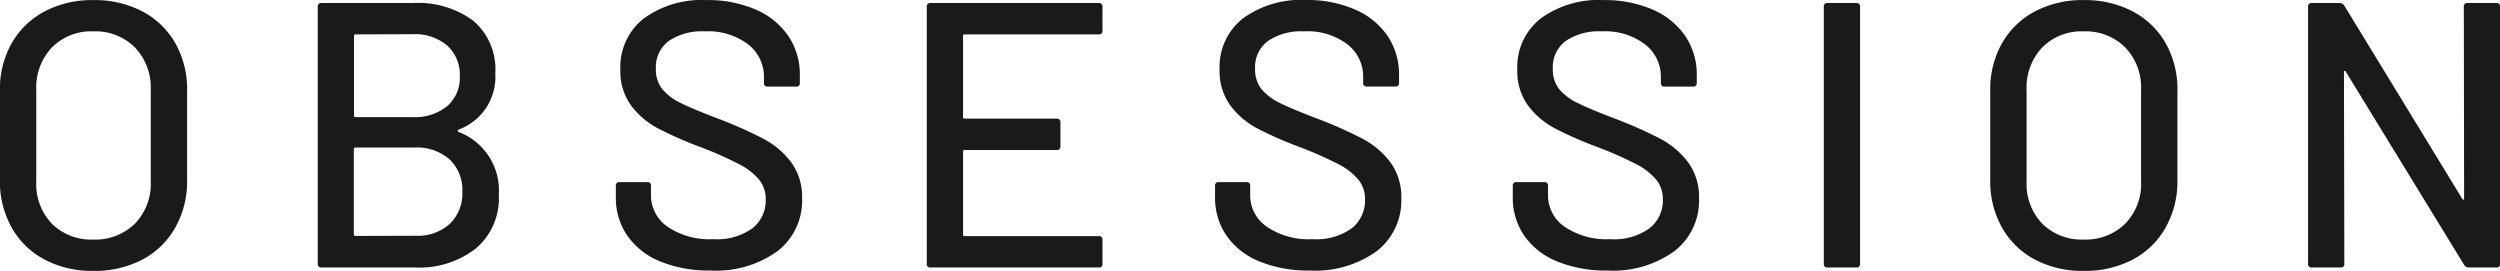 <svg xmlns="http://www.w3.org/2000/svg" width="105.872" height="11.472" viewBox="0 0 105.872 11.472"><path d="M-49.144.144a4.3,4.3,0,0,1-2.064-.48A3.433,3.433,0,0,1-52.6-1.688,3.99,3.99,0,0,1-53.1-3.7V-7.5a3.946,3.946,0,0,1,.5-2,3.448,3.448,0,0,1,1.392-1.344,4.3,4.3,0,0,1,2.064-.48,4.339,4.339,0,0,1,2.08.48A3.448,3.448,0,0,1-45.672-9.5a3.946,3.946,0,0,1,.5,2V-3.7a3.99,3.99,0,0,1-.5,2.008A3.433,3.433,0,0,1-47.064-.336,4.339,4.339,0,0,1-49.144.144Zm0-1.328a2.38,2.38,0,0,0,1.76-.672,2.4,2.4,0,0,0,.672-1.776V-7.52a2.449,2.449,0,0,0-.672-1.8,2.365,2.365,0,0,0-1.76-.68,2.338,2.338,0,0,0-1.752.68,2.466,2.466,0,0,0-.664,1.8v3.888A2.417,2.417,0,0,0-50.9-1.856,2.353,2.353,0,0,0-49.144-1.184ZM-33.672-5.84q-.08.048,0,.1a2.654,2.654,0,0,1,1.7,2.672A2.771,2.771,0,0,1-32.952-.8,3.884,3.884,0,0,1-35.5,0H-39.48a.141.141,0,0,1-.16-.16V-11.04a.141.141,0,0,1,.16-.16h3.856a3.949,3.949,0,0,1,2.584.76,2.709,2.709,0,0,1,.92,2.216A2.381,2.381,0,0,1-33.672-5.84ZM-38.04-9.872a.057.057,0,0,0-.064.064v3.376a.057.057,0,0,0,.064.064h2.416a2.162,2.162,0,0,0,1.464-.464A1.585,1.585,0,0,0-33.624-8.1a1.653,1.653,0,0,0-.536-1.3,2.115,2.115,0,0,0-1.464-.48ZM-35.5-1.344a2.028,2.028,0,0,0,1.448-.5,1.787,1.787,0,0,0,.536-1.368,1.774,1.774,0,0,0-.544-1.368,2.1,2.1,0,0,0-1.488-.5h-2.5a.057.057,0,0,0-.064.064v3.616a.057.057,0,0,0,.064.064ZM-23,.128a5.438,5.438,0,0,1-2.136-.384,3.13,3.13,0,0,1-1.392-1.088,2.82,2.82,0,0,1-.488-1.648v-.464a.141.141,0,0,1,.16-.16h1.168a.141.141,0,0,1,.16.16v.384a1.614,1.614,0,0,0,.7,1.344,3.162,3.162,0,0,0,1.936.528,2.558,2.558,0,0,0,1.664-.464,1.5,1.5,0,0,0,.56-1.216,1.3,1.3,0,0,0-.288-.848,2.745,2.745,0,0,0-.84-.648A16.061,16.061,0,0,0-23.4-5.088,16.249,16.249,0,0,1-25.248-5.9a3.417,3.417,0,0,1-1.128-.968,2.458,2.458,0,0,1-.448-1.512,2.61,2.61,0,0,1,.984-2.16,4.159,4.159,0,0,1,2.664-.784,5.06,5.06,0,0,1,2.08.4,3.2,3.2,0,0,1,1.384,1.12,2.9,2.9,0,0,1,.488,1.664v.32a.141.141,0,0,1-.16.16h-1.2a.141.141,0,0,1-.16-.16v-.24a1.727,1.727,0,0,0-.664-1.384A2.782,2.782,0,0,0-23.24-10a2.518,2.518,0,0,0-1.536.408,1.381,1.381,0,0,0-.544,1.176,1.33,1.33,0,0,0,.272.864,2.364,2.364,0,0,0,.808.6q.536.264,1.64.68a18.146,18.146,0,0,1,1.84.824,3.513,3.513,0,0,1,1.168.992,2.467,2.467,0,0,1,.464,1.528A2.705,2.705,0,0,1-20.16-.7,4.434,4.434,0,0,1-23,.128Zm16.592-10.16a.141.141,0,0,1-.16.16h-5.68a.057.057,0,0,0-.064.064v3.44a.057.057,0,0,0,.064.064h3.9a.141.141,0,0,1,.16.16v1.008a.141.141,0,0,1-.16.16h-3.9a.057.057,0,0,0-.064.064v3.52a.057.057,0,0,0,.064.064h5.68a.141.141,0,0,1,.16.16V-.16a.141.141,0,0,1-.16.16h-7.12a.141.141,0,0,1-.16-.16V-11.04a.141.141,0,0,1,.16-.16h7.12a.141.141,0,0,1,.16.16ZM2.376.128A5.438,5.438,0,0,1,.24-.256,3.13,3.13,0,0,1-1.152-1.344,2.82,2.82,0,0,1-1.64-2.992v-.464a.141.141,0,0,1,.16-.16H-.312a.141.141,0,0,1,.16.16v.384a1.614,1.614,0,0,0,.7,1.344A3.162,3.162,0,0,0,2.488-1.2a2.558,2.558,0,0,0,1.664-.464,1.5,1.5,0,0,0,.56-1.216,1.3,1.3,0,0,0-.288-.848,2.745,2.745,0,0,0-.84-.648,16.061,16.061,0,0,0-1.608-.712A16.249,16.249,0,0,1,.128-5.9,3.417,3.417,0,0,1-1-6.872a2.458,2.458,0,0,1-.448-1.512,2.61,2.61,0,0,1,.984-2.16A4.159,4.159,0,0,1,2.2-11.328a5.06,5.06,0,0,1,2.08.4,3.2,3.2,0,0,1,1.384,1.12,2.9,2.9,0,0,1,.488,1.664v.32a.141.141,0,0,1-.16.16h-1.2a.141.141,0,0,1-.16-.16v-.24a1.727,1.727,0,0,0-.664-1.384A2.782,2.782,0,0,0,2.136-10,2.518,2.518,0,0,0,.6-9.592,1.381,1.381,0,0,0,.056-8.416a1.33,1.33,0,0,0,.272.864,2.364,2.364,0,0,0,.808.6q.536.264,1.64.68a18.145,18.145,0,0,1,1.84.824,3.513,3.513,0,0,1,1.168.992,2.467,2.467,0,0,1,.464,1.528A2.705,2.705,0,0,1,5.216-.7,4.434,4.434,0,0,1,2.376.128Zm12.608,0a5.438,5.438,0,0,1-2.136-.384,3.13,3.13,0,0,1-1.392-1.088,2.82,2.82,0,0,1-.488-1.648v-.464a.141.141,0,0,1,.16-.16H12.3a.141.141,0,0,1,.16.16v.384a1.614,1.614,0,0,0,.7,1.344A3.162,3.162,0,0,0,15.1-1.2a2.558,2.558,0,0,0,1.664-.464,1.5,1.5,0,0,0,.56-1.216,1.3,1.3,0,0,0-.288-.848,2.745,2.745,0,0,0-.84-.648,16.061,16.061,0,0,0-1.608-.712A16.249,16.249,0,0,1,12.736-5.9a3.417,3.417,0,0,1-1.128-.968,2.458,2.458,0,0,1-.448-1.512,2.61,2.61,0,0,1,.984-2.16,4.159,4.159,0,0,1,2.664-.784,5.06,5.06,0,0,1,2.08.4,3.2,3.2,0,0,1,1.384,1.12,2.9,2.9,0,0,1,.488,1.664v.32a.141.141,0,0,1-.16.16H17.4a.141.141,0,0,1-.16-.16v-.24a1.727,1.727,0,0,0-.664-1.384A2.782,2.782,0,0,0,14.744-10a2.518,2.518,0,0,0-1.536.408,1.381,1.381,0,0,0-.544,1.176,1.33,1.33,0,0,0,.272.864,2.364,2.364,0,0,0,.808.6q.536.264,1.64.68a18.145,18.145,0,0,1,1.84.824,3.513,3.513,0,0,1,1.168.992,2.467,2.467,0,0,1,.464,1.528A2.705,2.705,0,0,1,17.824-.7,4.434,4.434,0,0,1,14.984.128ZM24.3,0a.141.141,0,0,1-.16-.16V-11.04a.141.141,0,0,1,.16-.16h1.216a.141.141,0,0,1,.16.16V-.16a.141.141,0,0,1-.16.16ZM35.144.144a4.3,4.3,0,0,1-2.064-.48,3.433,3.433,0,0,1-1.392-1.352,3.99,3.99,0,0,1-.5-2.008V-7.5a3.946,3.946,0,0,1,.5-2,3.448,3.448,0,0,1,1.392-1.344,4.3,4.3,0,0,1,2.064-.48,4.339,4.339,0,0,1,2.08.48A3.448,3.448,0,0,1,38.616-9.5a3.946,3.946,0,0,1,.5,2V-3.7a3.99,3.99,0,0,1-.5,2.008A3.433,3.433,0,0,1,37.224-.336,4.339,4.339,0,0,1,35.144.144Zm0-1.328a2.38,2.38,0,0,0,1.76-.672,2.4,2.4,0,0,0,.672-1.776V-7.52a2.449,2.449,0,0,0-.672-1.8,2.365,2.365,0,0,0-1.76-.68,2.338,2.338,0,0,0-1.752.68,2.466,2.466,0,0,0-.664,1.8v3.888a2.417,2.417,0,0,0,.664,1.776A2.353,2.353,0,0,0,35.144-1.184Zm16.1-9.856a.141.141,0,0,1,.16-.16h1.216a.141.141,0,0,1,.16.16V-.16a.141.141,0,0,1-.16.16H51.448a.232.232,0,0,1-.192-.112L46.248-8.288q-.016-.048-.048-.04t-.032.056L46.184-.16a.141.141,0,0,1-.16.16H44.808a.141.141,0,0,1-.16-.16V-11.04a.141.141,0,0,1,.16-.16h1.184a.232.232,0,0,1,.192.112l4.992,8.176q.016.048.048.04t.032-.056Z" transform="translate(53.096 11.328)" fill="#1a1a1a"/></svg>